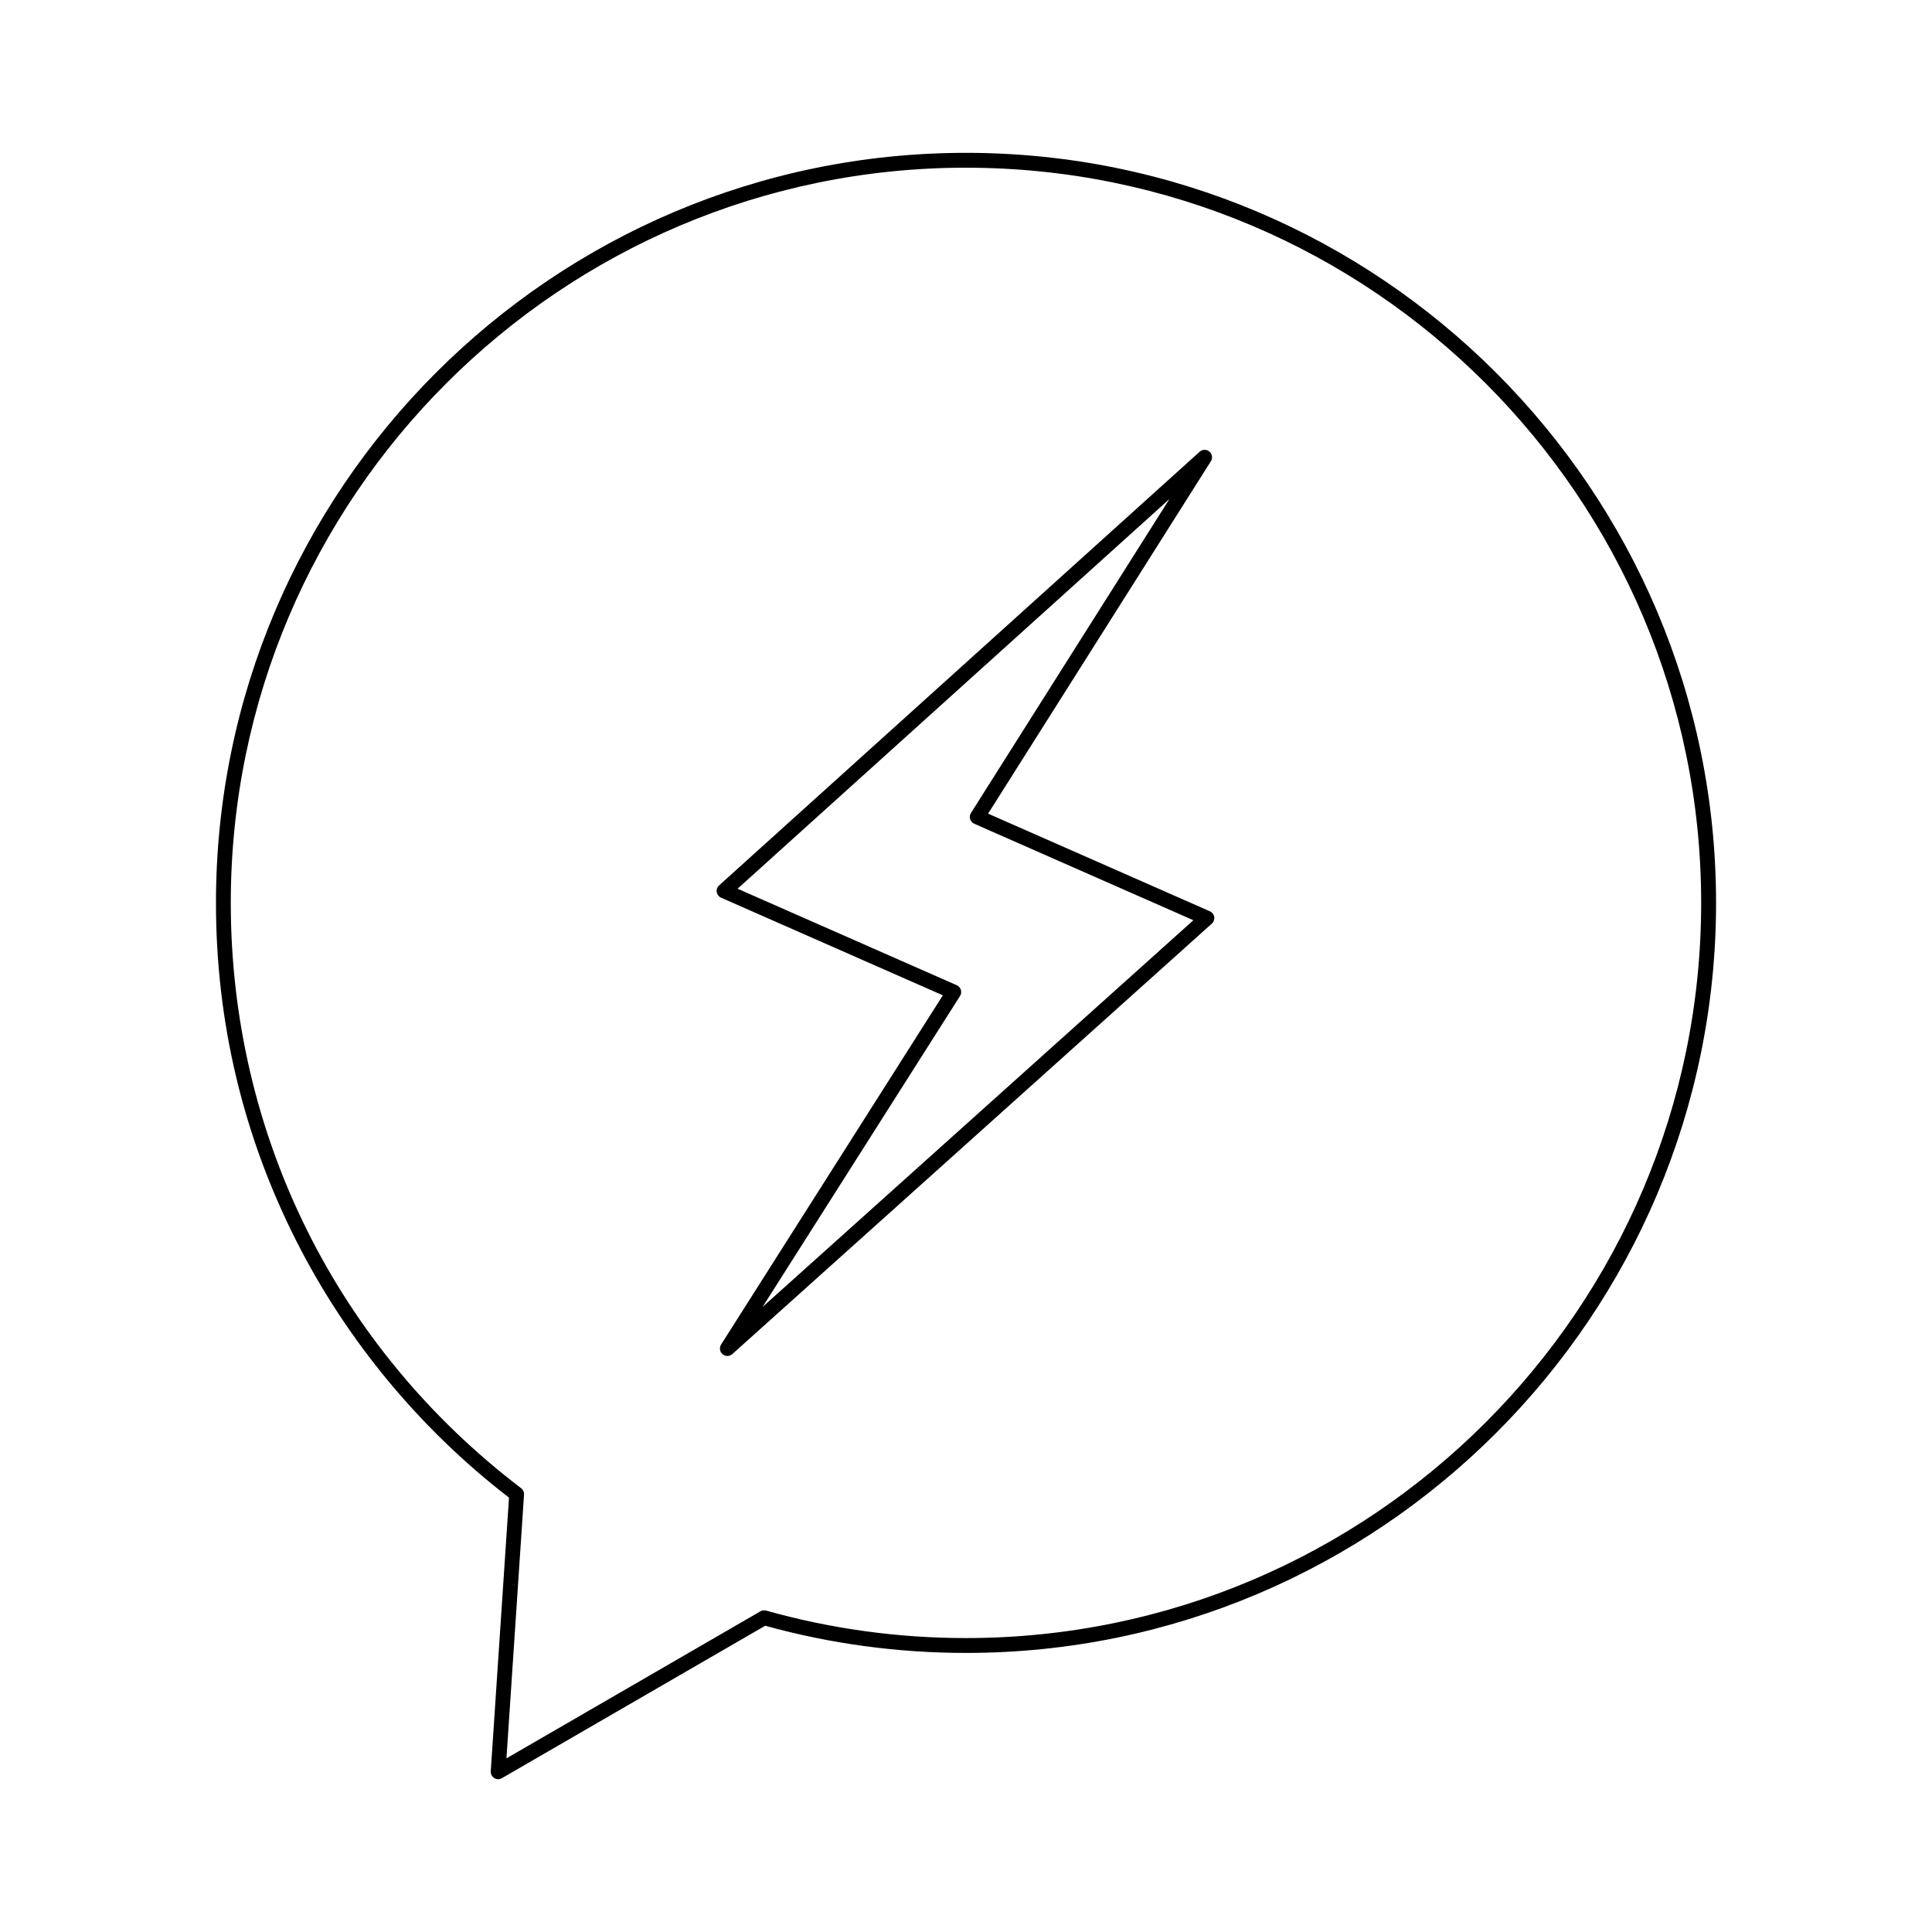 <?xml version="1.0" encoding="UTF-8"?>
<!-- Uploaded to: SVG Repo, www.svgrepo.com, Generator: SVG Repo Mixer Tools -->
<svg fill="#000000" width="800px" height="800px" version="1.1" viewBox="144 144 512 512" xmlns="http://www.w3.org/2000/svg">
 <g>
  <path d="m336.76 503.34c-0.453 0-0.906-0.156-1.27-0.465-0.75-0.637-0.918-1.727-0.391-2.559l58.766-92.543-58.773-25.875c-0.609-0.27-1.043-0.828-1.148-1.488-0.105-0.66 0.129-1.328 0.625-1.773l127.35-114.92c0.73-0.66 1.836-0.68 2.586-0.043 0.75 0.633 0.922 1.727 0.395 2.555l-59.043 93.395 58.773 25.879c0.613 0.27 1.047 0.832 1.148 1.492 0.105 0.66-0.133 1.328-0.629 1.773l-127.07 114.07c-0.371 0.336-0.844 0.504-1.316 0.504zm2.703-123.82 58.086 25.574c0.523 0.23 0.922 0.68 1.09 1.227 0.168 0.551 0.086 1.145-0.223 1.629l-52.328 82.402 114.17-102.48-58.074-25.57c-0.523-0.23-0.922-0.68-1.09-1.227s-0.086-1.141 0.219-1.625l52.605-83.211z"/>
  <path d="m276.02 615.5c-0.359 0-0.723-0.098-1.039-0.297-0.617-0.383-0.973-1.078-0.926-1.801l4.836-72.52c-23.484-18.074-42.934-41.527-56.293-67.879-14.176-27.969-21.363-58.156-21.363-89.73 0-109.6 89.168-198.77 198.77-198.77s198.77 89.168 198.77 198.77c0 109.6-89.168 198.77-198.77 198.77-18.059 0-35.957-2.426-53.215-7.207l-69.781 40.398c-0.309 0.176-0.648 0.266-0.988 0.266zm123.98-427.06c-107.43 0-194.84 87.402-194.84 194.83 0 61.359 28.047 117.89 76.945 155.12 0.527 0.402 0.816 1.039 0.77 1.699l-4.66 69.891 67.305-38.965c0.461-0.266 1.008-0.336 1.52-0.191 17.164 4.832 34.977 7.281 52.957 7.281 107.43 0 194.83-87.402 194.83-194.83 0-107.43-87.402-194.83-194.83-194.83z"/>
 </g>
</svg>